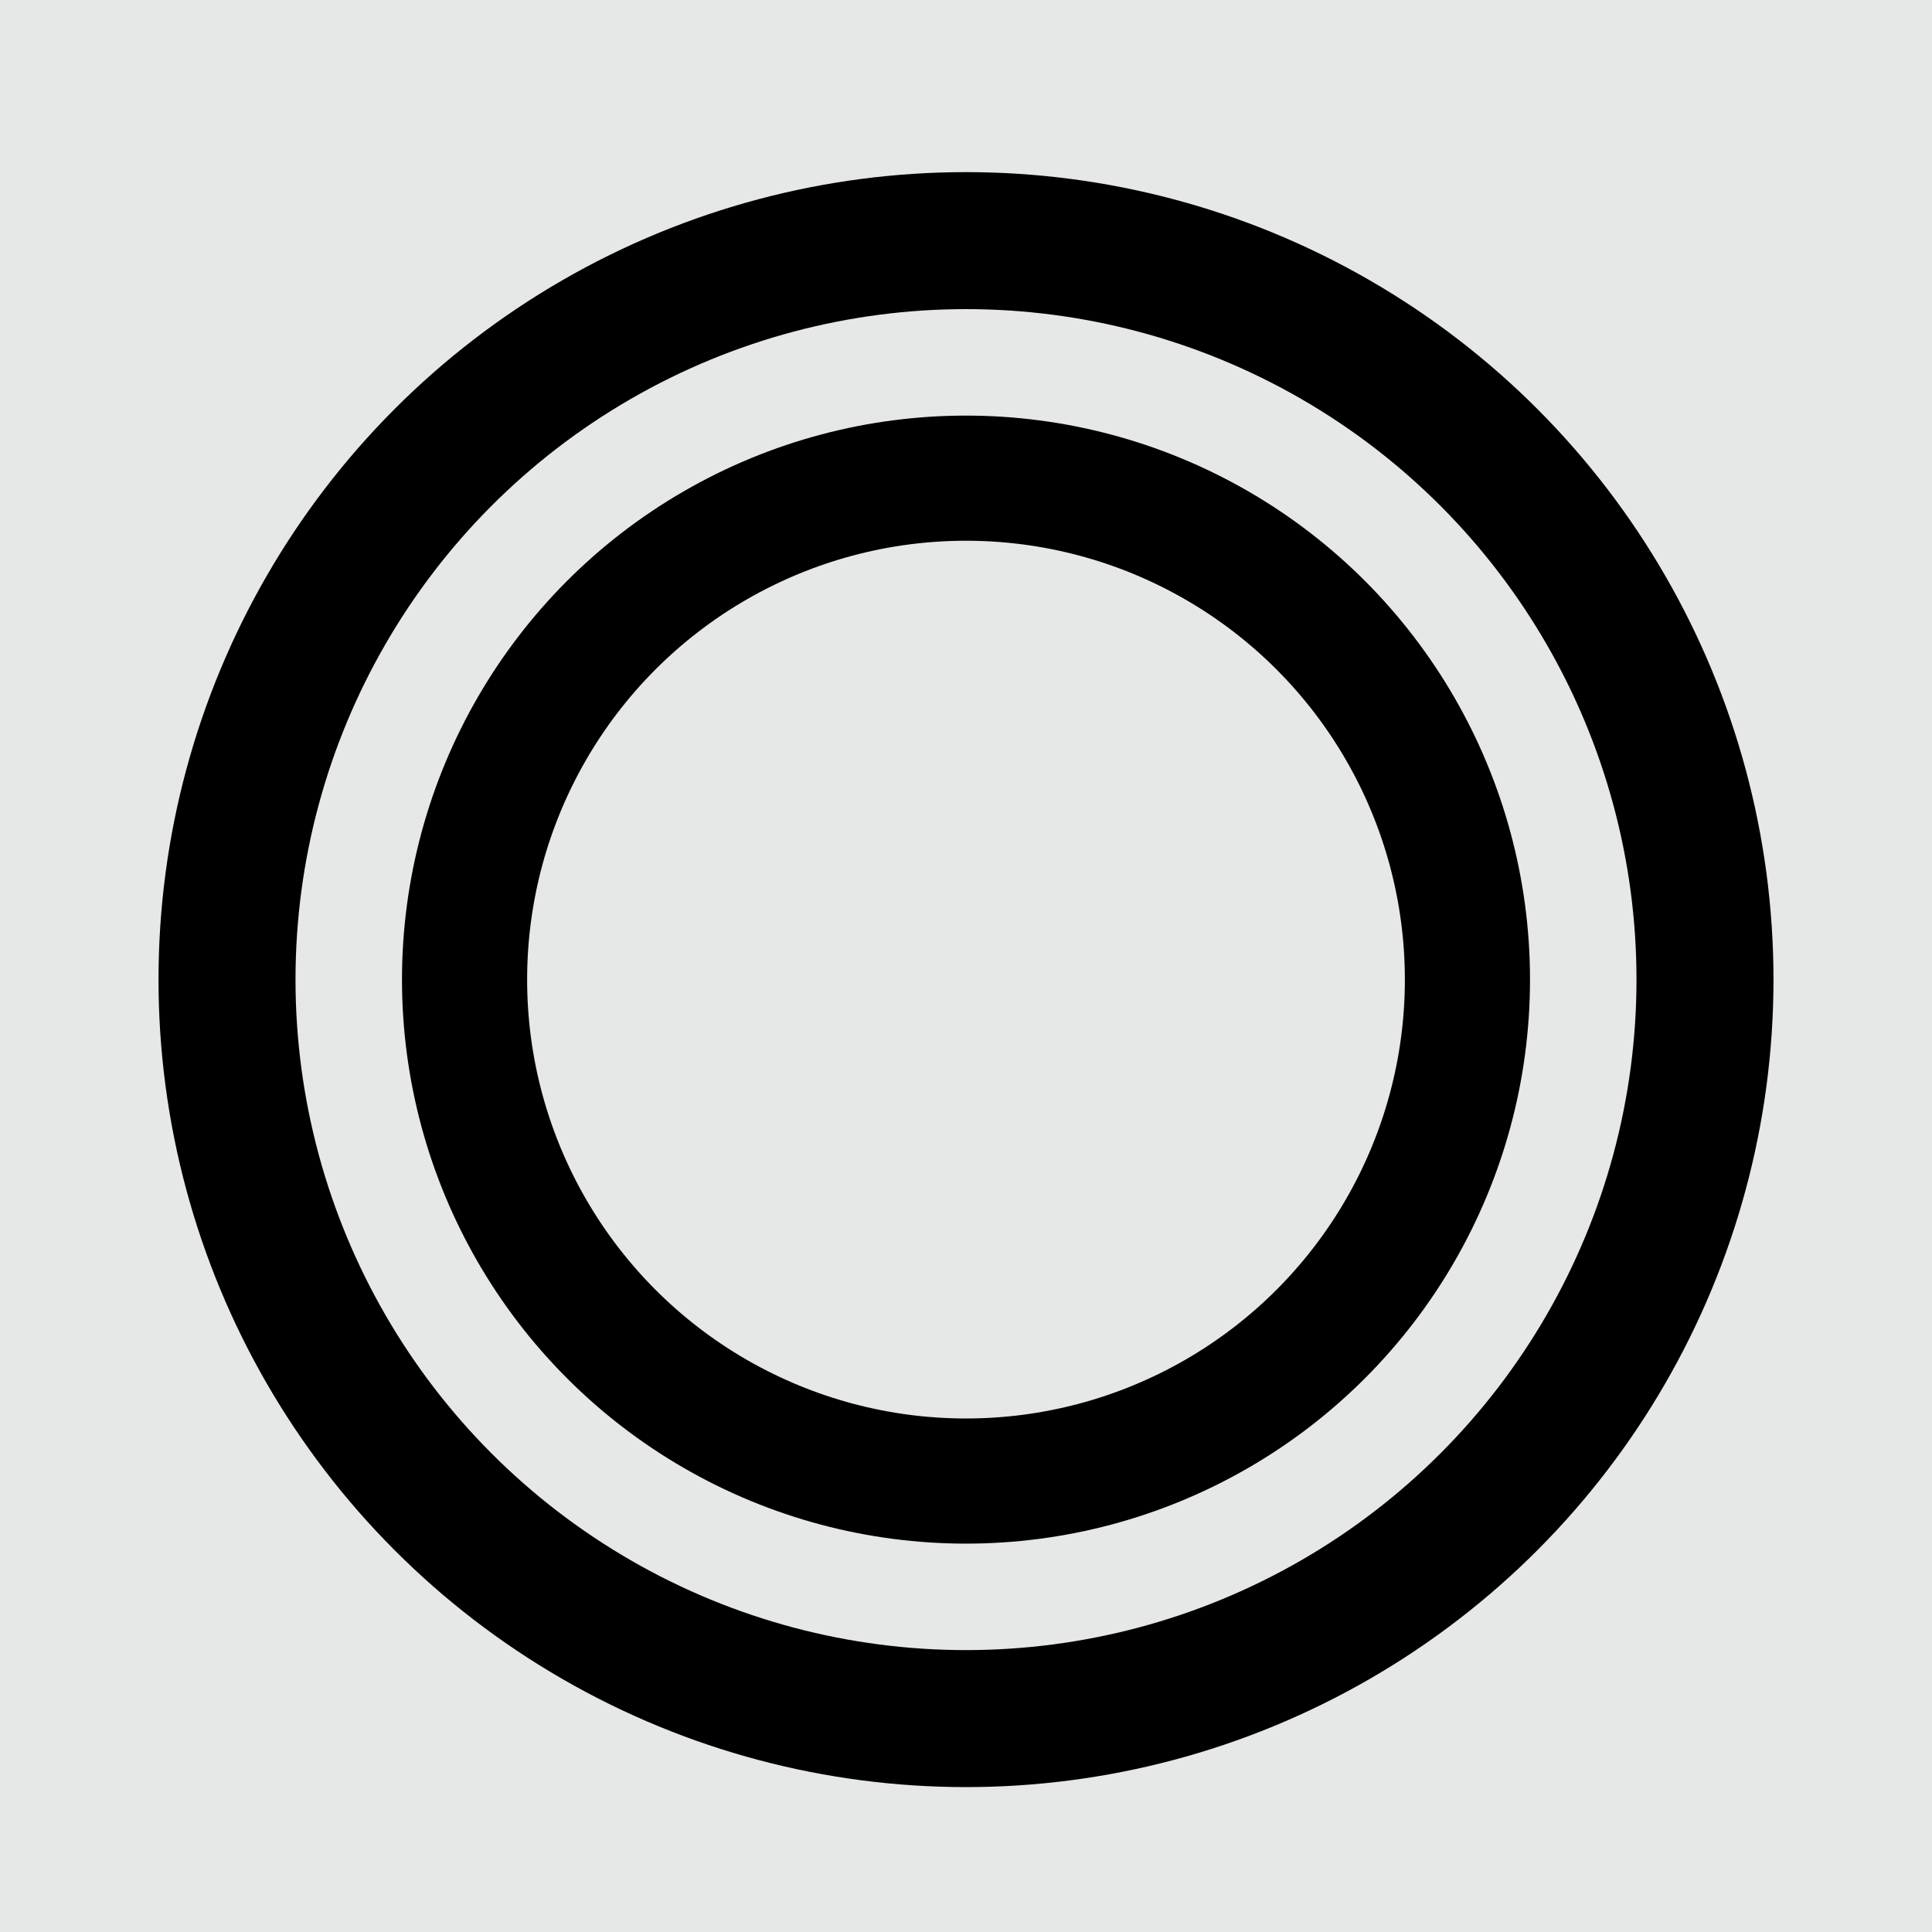 <?xml version="1.0" encoding="UTF-8"?><svg id="b" xmlns="http://www.w3.org/2000/svg" viewBox="0 0 44 44"><defs><style>.d{stroke-width:2.85px;}.d,.e{fill:none;stroke:#000;}.f{fill:#e6e7e7;stroke-width:0px;}.e{stroke-width:3.12px;}</style></defs><g id="c"><rect class="f" width="44" height="44"/><circle class="e" cx="22" cy="22.31" r="16.83"/><circle class="d" cx="22" cy="22.31" r="11.42"/></g></svg>